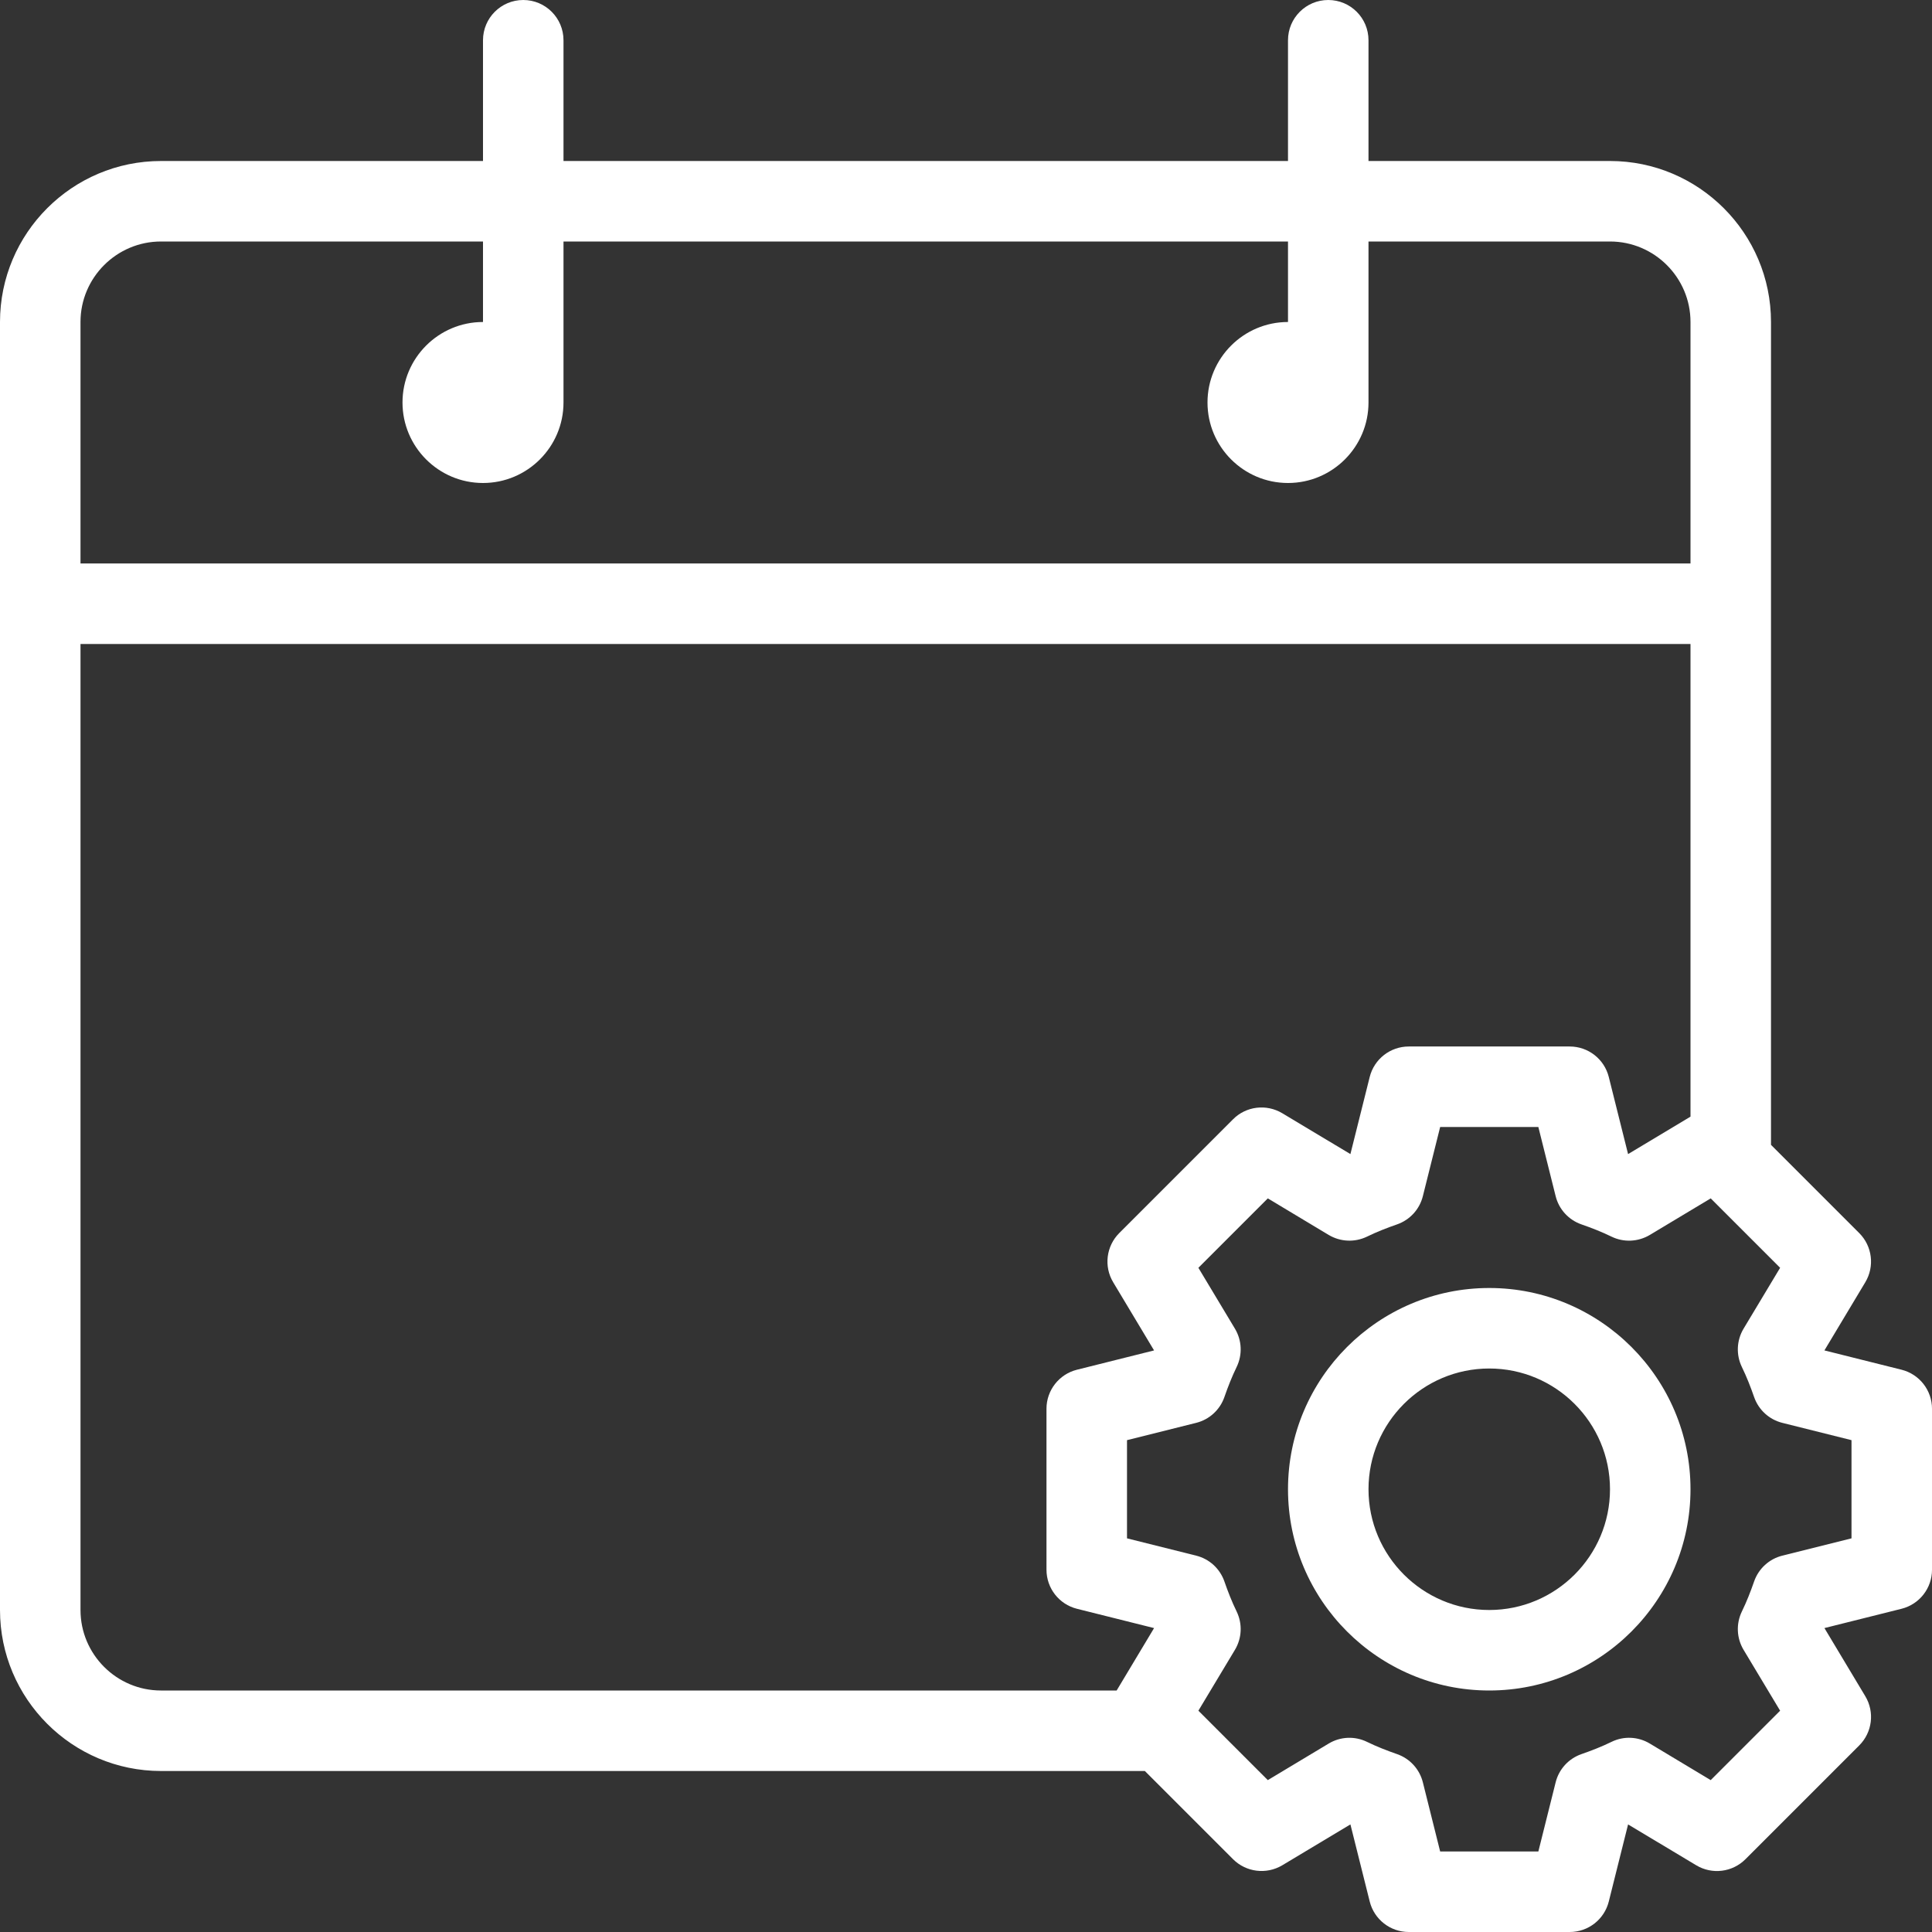 <!-- icon666.com - MILLIONS vector ICONS FREE --><svg version="1.1" width="40" height="40" id="Layer_1" xmlns="http://www.w3.org/2000/svg" xmlns:xlink="http://www.w3.org/1999/xlink" x="0px" y="0px" viewBox="0 0 512 512" style="enable-background:new 0 0 512 512;" xml:space="preserve"><rect x="0" y="0" width="512" height="512" fill="#333333" stroke="none"/><g><g><g><path d="M503.927,362.99l-20.438-5.115l10.833-18.063c2.521-4.198,1.854-9.573-1.604-13.031l-23.385-23.385V85.333 c0-23.531-19.135-42.667-42.667-42.667h-64v-32C362.667,4.771,357.896,0,352,0c-5.896,0-10.667,4.771-10.667,10.667v32h-192v-32 C149.333,4.771,144.563,0,138.667,0C132.771,0,128,4.771,128,10.667v32H42.667C19.135,42.667,0,61.802,0,85.333v341.333 c0,23.531,19.135,42.667,42.667,42.667h260.729l23.385,23.385c3.448,3.438,8.813,4.115,13.031,1.604l18.063-10.833l5.115,20.438 c1.188,4.74,5.448,8.073,10.344,8.073H416c4.896,0,9.156-3.333,10.344-8.073l5.115-20.438l18.063,10.833 c4.198,2.521,9.573,1.854,13.031-1.604l30.167-30.167c3.458-3.458,4.125-8.833,1.604-13.031l-10.833-18.063l20.438-5.115 c4.74-1.188,8.073-5.448,8.073-10.344v-42.667C512,368.438,508.667,364.177,503.927,362.99z M21.333,85.333 C21.333,73.573,30.906,64,42.667,64H128v21.333c-11.771,0-21.333,9.573-21.333,21.333c0,11.76,9.563,21.333,21.333,21.333 s21.333-9.573,21.333-21.333V64h192v21.333c-11.771,0-21.333,9.573-21.333,21.333c0,11.76,9.563,21.333,21.333,21.333 c11.771,0,21.333-9.573,21.333-21.333V64h64C438.427,64,448,73.573,448,85.333v64H21.333V85.333z M295.923,448H42.667 c-11.76,0-21.333-9.573-21.333-21.333v-256H448v125.256l-16.542,9.921l-5.115-20.438c-1.188-4.74-5.448-8.073-10.344-8.073 h-42.667c-4.896,0-9.156,3.333-10.344,8.073l-5.115,20.438l-18.063-10.833c-4.208-2.51-9.583-1.865-13.031,1.604l-30.167,30.167 c-3.458,3.458-4.125,8.833-1.604,13.031l10.833,18.063l-20.438,5.115c-4.74,1.188-8.073,5.448-8.073,10.344V416 c0,4.896,3.333,9.156,8.073,10.344l20.438,5.115L295.923,448z M490.667,407.677l-18.323,4.583 c-3.479,0.865-6.292,3.427-7.479,6.823c-0.948,2.729-1.99,5.396-3.25,7.979c-1.573,3.25-1.406,7.063,0.448,10.156l9.688,16.135 l-18.396,18.396l-16.135-9.688c-3.094-1.865-6.927-2.042-10.156-0.448c-2.583,1.26-5.25,2.302-7.979,3.25 c-3.396,1.188-5.958,4-6.823,7.479l-4.583,18.323h-26.021l-4.583-18.323c-0.865-3.479-3.427-6.292-6.823-7.479 c-2.729-0.948-5.396-1.99-7.979-3.25c-3.24-1.583-7.063-1.417-10.156,0.448l-16.135,9.688l-18.396-18.396l9.688-16.135 c1.854-3.094,2.021-6.906,0.448-10.156c-1.26-2.583-2.302-5.25-3.25-7.979c-1.188-3.396-4-5.958-7.479-6.823l-18.323-4.583 v-26.021l18.323-4.583c3.479-0.865,6.292-3.427,7.479-6.823c0.948-2.729,1.99-5.396,3.25-7.979 c1.573-3.25,1.406-7.063-0.448-10.156l-9.688-16.135l18.396-18.396l16.135,9.688c3.094,1.844,6.896,2.021,10.156,0.448 c2.583-1.26,5.25-2.302,7.979-3.25c3.396-1.188,5.958-4,6.823-7.479l4.583-18.323h26.021l4.583,18.323 c0.865,3.479,3.427,6.292,6.823,7.479c2.729,0.948,5.396,1.99,7.979,3.25c3.24,1.583,7.063,1.396,10.156-0.448l16.135-9.688 l18.396,18.396l-9.688,16.135c-1.854,3.094-2.021,6.906-0.448,10.156c1.26,2.583,2.302,5.25,3.25,7.979 c1.188,3.396,4,5.958,7.479,6.823l18.323,4.583V407.677z" fill="#000000" style="fill: rgb(255, 255, 255);"></path><path d="M394.667,341.333c-29.406,0-53.333,23.927-53.333,53.333S365.26,448,394.667,448S448,424.073,448,394.667 S424.073,341.333,394.667,341.333z M394.667,426.667c-17.646,0-32-14.354-32-32s14.354-32,32-32s32,14.354,32,32 S412.313,426.667,394.667,426.667z" fill="#000000" style="fill: rgb(255, 255, 255);"></path></g></g></g></svg>